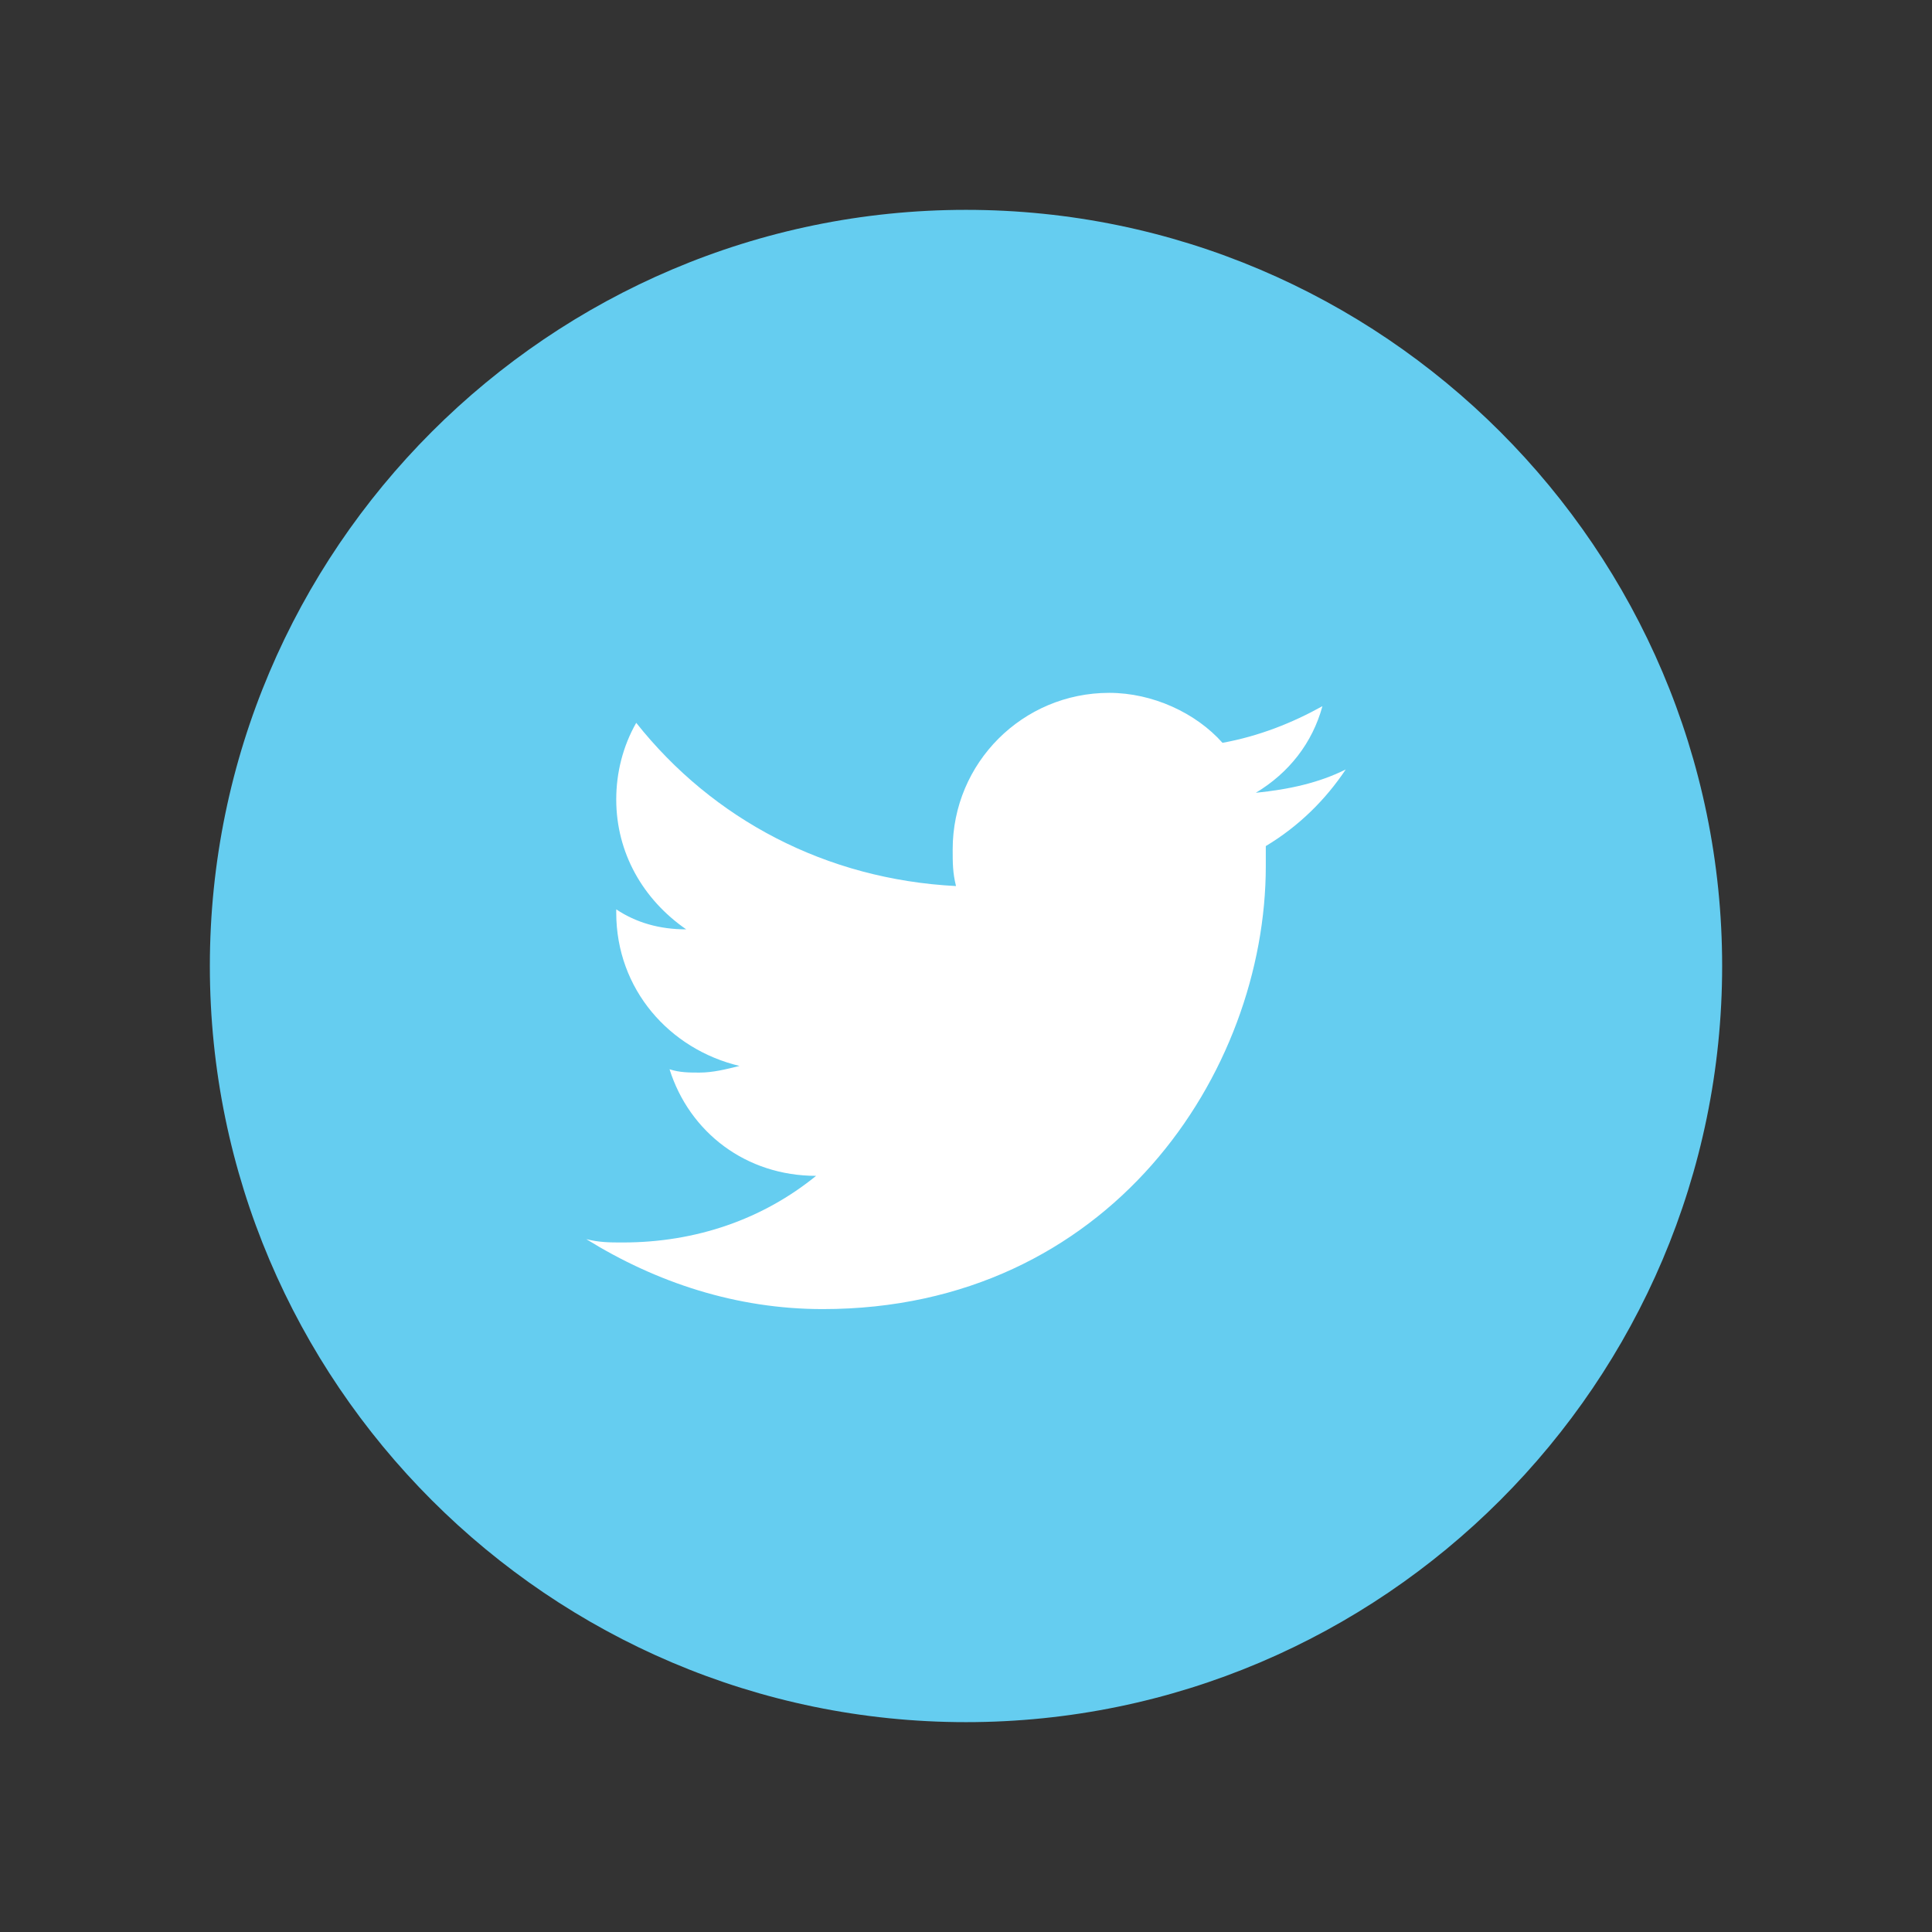 <?xml version="1.0" encoding="utf-8"?>
<!-- Generator: Adobe Illustrator 24.1.3, SVG Export Plug-In . SVG Version: 6.00 Build 0)  -->
<svg version="1.1" id="Layer_1" xmlns="http://www.w3.org/2000/svg" xmlns:xlink="http://www.w3.org/1999/xlink" x="0px" y="0px"
	 viewBox="0 0 58 58" style="enable-background:new 0 0 58 58;" xml:space="preserve">
<rect x="0" y="0" width="58" height="58" fill="#333333" stroke="none"/>
<style type="text/css">
	.st0{fill:#65CDF0;}
	.st1{fill:#FFFFFF;}
</style>
<path class="st0" d="M29,51.7c12.5,0,22.7-10.2,22.7-22.7C51.7,16.5,41.5,6.3,29,6.3C16.5,6.3,6.3,16.5,6.3,29
	C6.3,41.5,16.5,51.7,29,51.7"/>
<path class="st1" d="M40.4,23.1c-0.8,0.4-1.7,0.6-2.7,0.7c1-0.6,1.7-1.5,2-2.6c-0.9,0.5-1.9,0.9-3,1.1c-0.8-0.9-2.1-1.5-3.4-1.5
	c-2.6,0-4.7,2.1-4.7,4.7c0,0.4,0,0.7,0.1,1.1c-3.9-0.2-7.3-2-9.6-4.9c-0.4,0.7-0.6,1.5-0.6,2.3c0,1.6,0.8,3,2.1,3.9
	c-0.8,0-1.5-0.2-2.1-0.6v0.1c0,2.3,1.6,4.1,3.7,4.6c-0.4,0.1-0.8,0.2-1.2,0.2c-0.3,0-0.6,0-0.9-0.1c0.6,1.9,2.3,3.2,4.4,3.2
	c-1.6,1.3-3.6,2-5.8,2c-0.4,0-0.7,0-1.1-0.1c2.1,1.3,4.5,2.1,7.1,2.1c8.6,0,13.3-7.1,13.3-13.3c0-0.2,0-0.4,0-0.6
	C39,24.8,39.8,24,40.4,23.1"/>
</svg>
